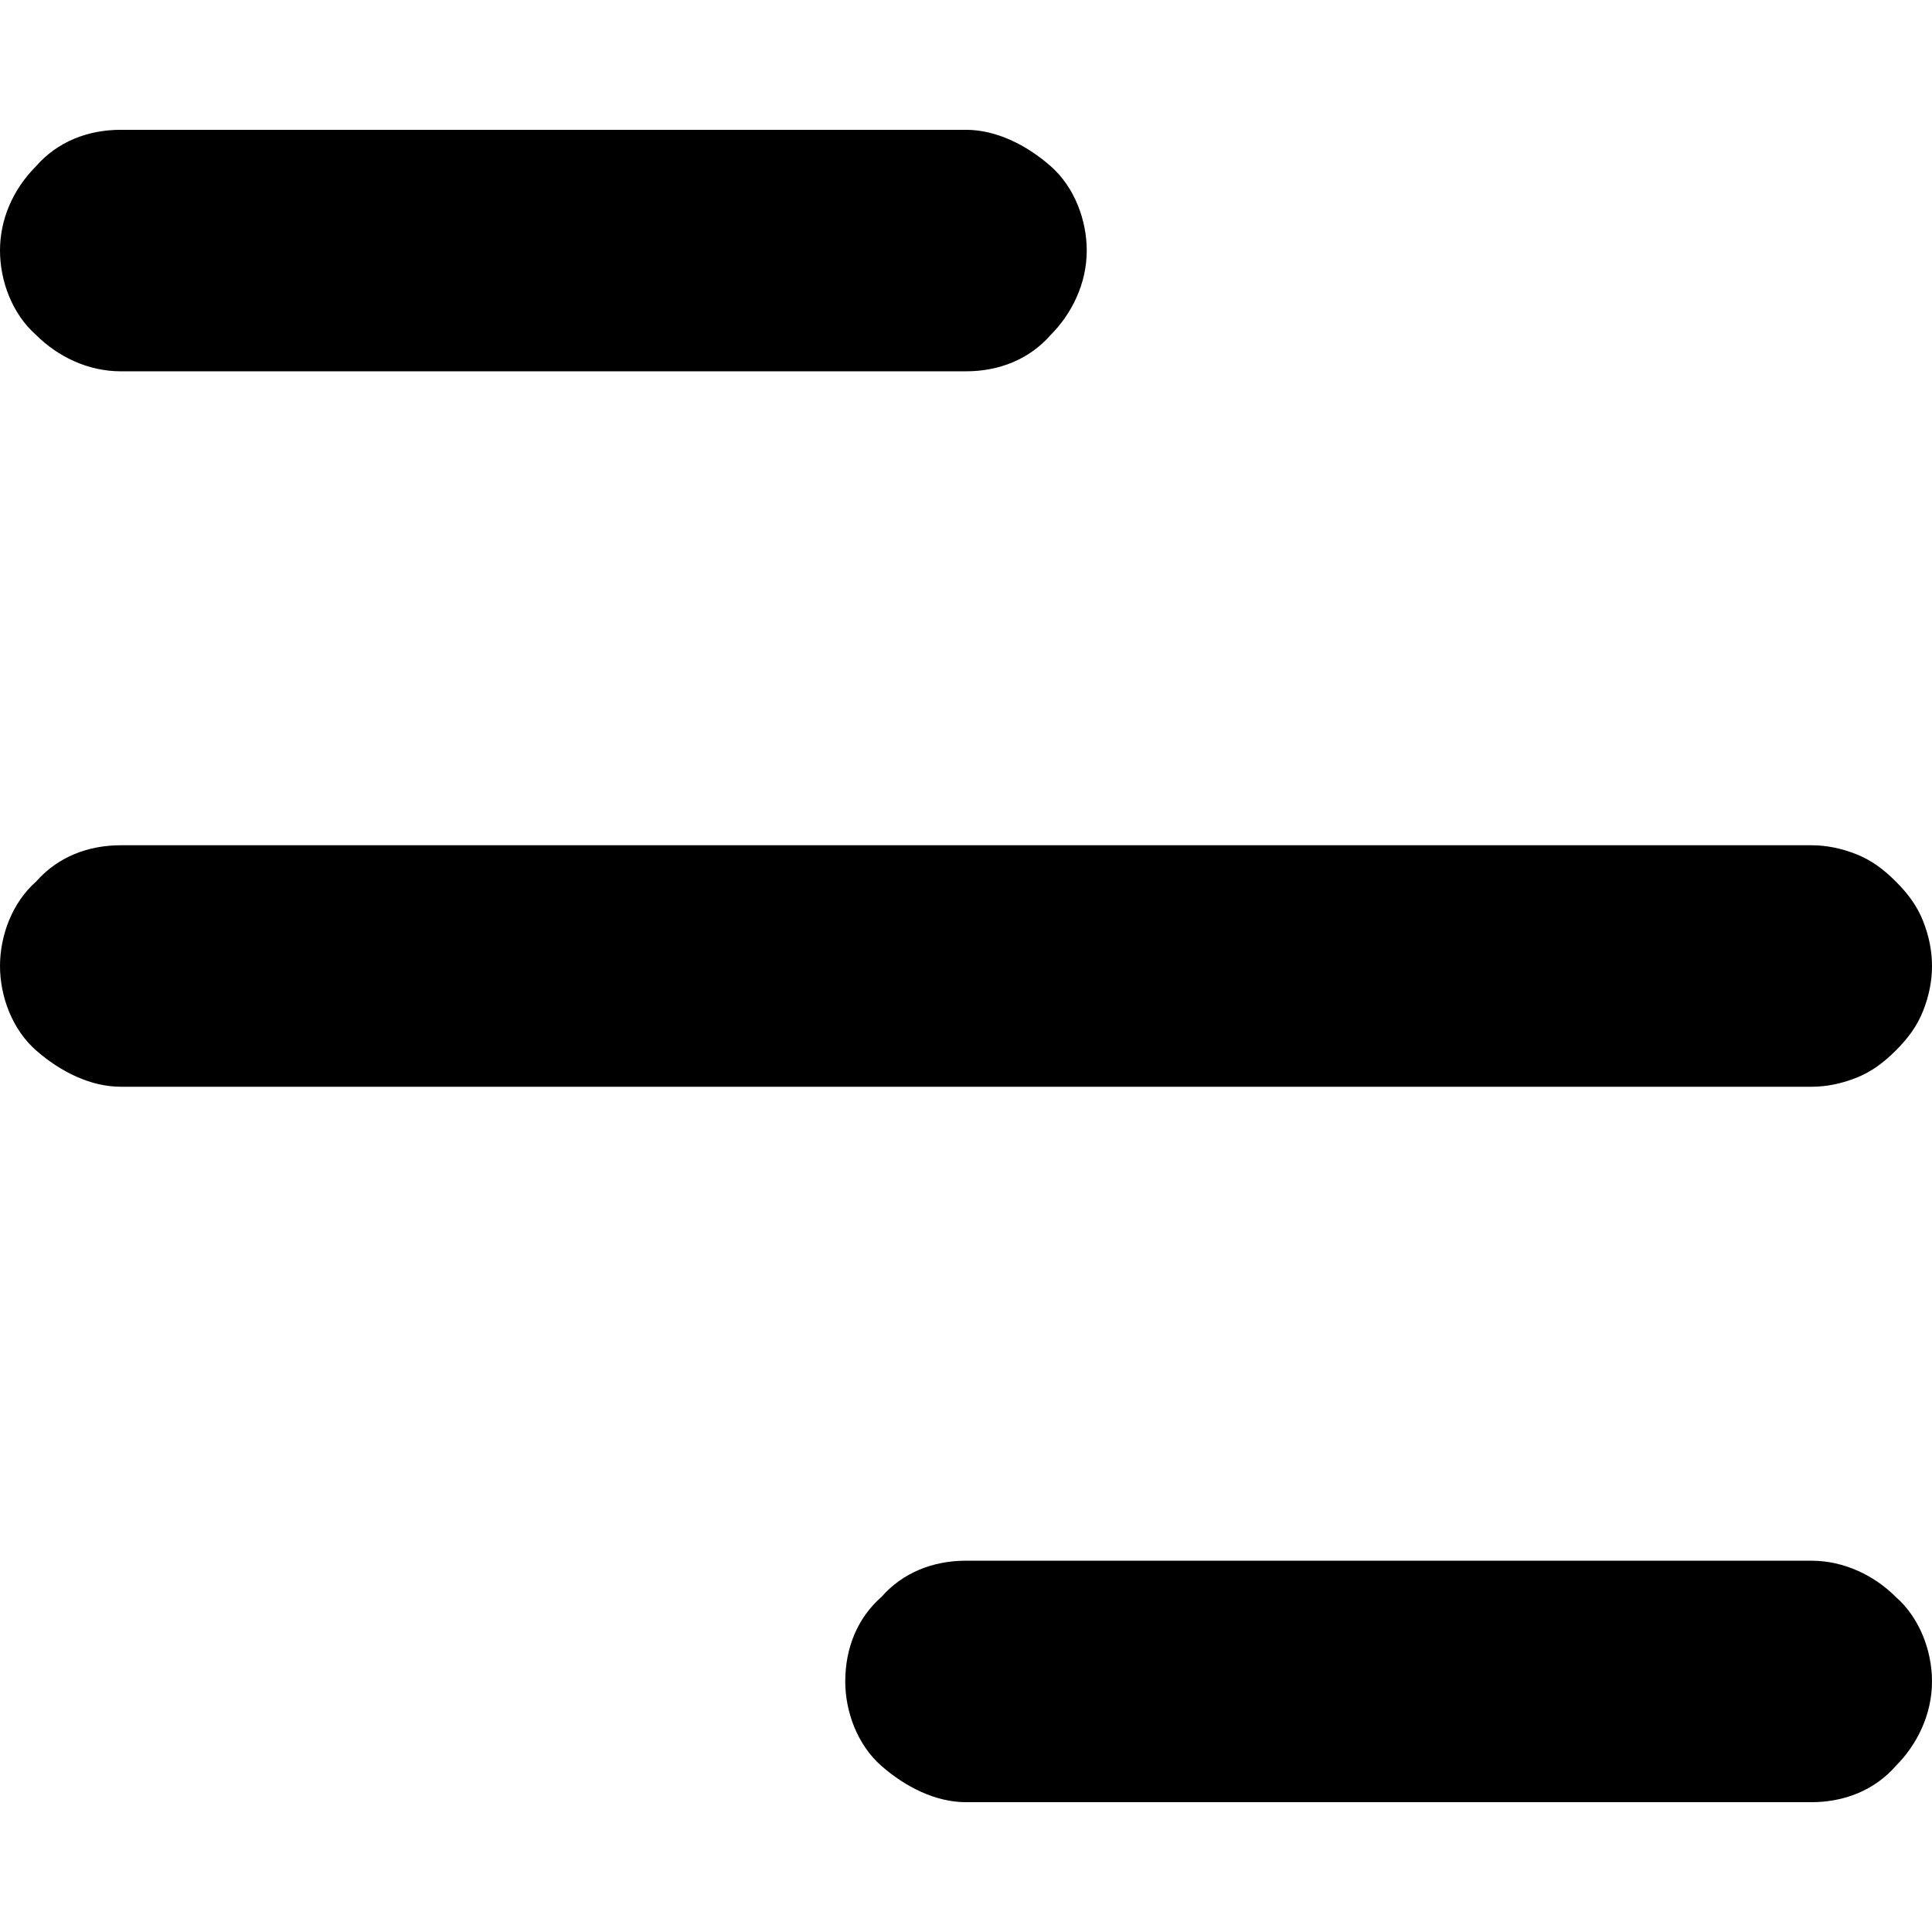 <?xml version="1.0" encoding="utf-8"?>
<!-- Generator: Adobe Illustrator 26.1.0, SVG Export Plug-In . SVG Version: 6.00 Build 0)  -->
<svg version="1.1" id="Capa_1" xmlns="http://www.w3.org/2000/svg" xmlns:xlink="http://www.w3.org/1999/xlink" x="0px" y="0px"
	 viewBox="0 0 64 64" style="enable-background:new 0 0 64 64;" xml:space="preserve">
<path d="M64,32c0-0.5-0.1-1-0.3-1.5c-0.2-0.5-0.5-0.9-0.9-1.3s-0.8-0.7-1.3-0.9c-0.5-0.2-1-0.3-1.5-0.3H4c-1.1,0-2.1,0.4-2.8,1.2
	C0.4,29.9,0,31,0,32s0.4,2.1,1.2,2.8c0.8,0.7,1.8,1.2,2.8,1.2h56c0.5,0,1-0.1,1.5-0.3c0.5-0.2,0.9-0.5,1.3-0.9
	c0.4-0.4,0.7-0.8,0.9-1.3C63.9,33,64,32.5,64,32z M60,51.7H32c-1.1,0-2.1,0.4-2.8,1.2c-0.8,0.7-1.2,1.7-1.2,2.8c0,1,0.4,2.1,1.2,2.8
	c0.8,0.7,1.8,1.2,2.8,1.2h28c1.1,0,2.1-0.4,2.8-1.2c0.7-0.7,1.2-1.7,1.2-2.8c0-1-0.4-2.1-1.2-2.8C62.1,52.2,61.1,51.7,60,51.7z
	 M4,12.3h28c1.1,0,2.1-0.4,2.8-1.2c0.7-0.7,1.2-1.7,1.2-2.8c0-1-0.4-2.1-1.2-2.8c-0.8-0.7-1.8-1.2-2.8-1.2H4c-1.1,0-2.1,0.4-2.8,1.2
	C0.4,6.3,0,7.3,0,8.3c0,1,0.4,2.1,1.2,2.8C1.9,11.8,2.9,12.3,4,12.3z"/>
</svg>
